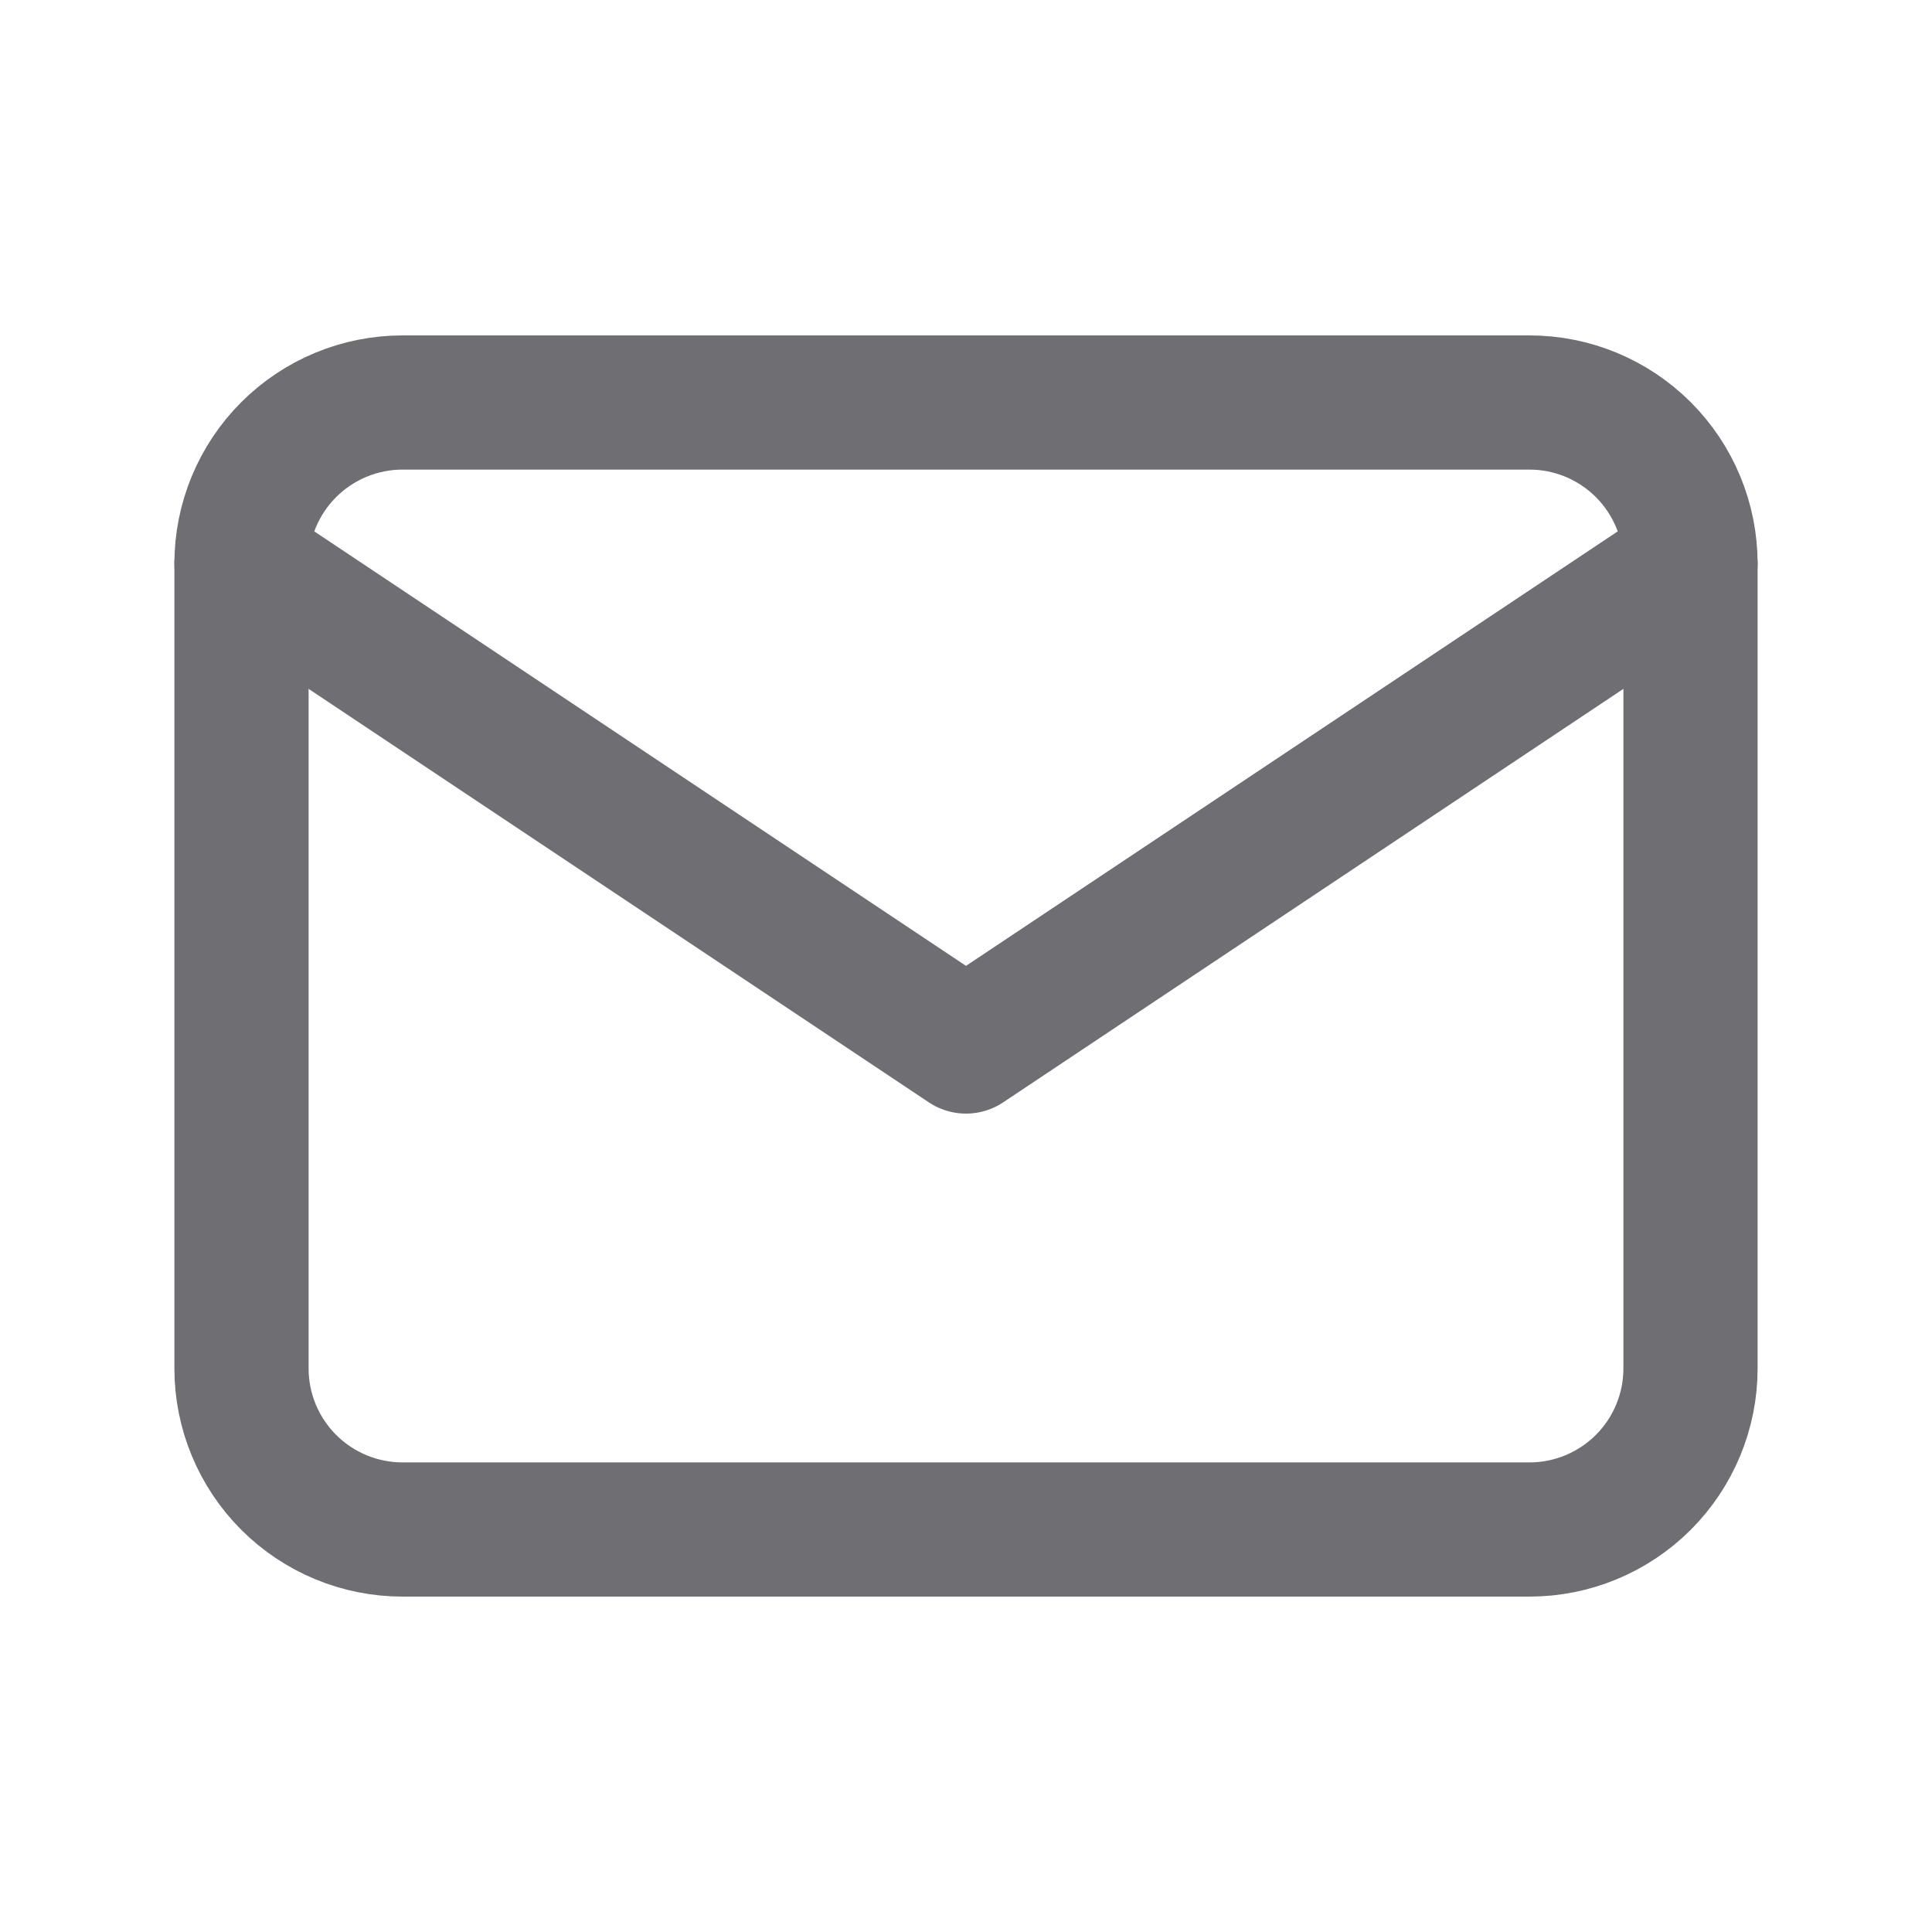 <svg width="24" height="24" viewBox="0 0 24 24" fill="none" xmlns="http://www.w3.org/2000/svg">
<g id="Email" clip-path="url(#clip0_12226_25253)">
<path id="Vector" d="M3 7C3 6.47 3.211 5.961 3.586 5.586C3.961 5.211 4.47 5 5 5H19C19.53 5 20.039 5.211 20.414 5.586C20.789 5.961 21 6.47 21 7V17C21 17.53 20.789 18.039 20.414 18.414C20.039 18.789 19.53 19 19 19H5C4.47 19 3.961 18.789 3.586 18.414C3.211 18.039 3 17.53 3 17V7Z" stroke="#6E6E73" stroke-width="1.667" stroke-linecap="round" stroke-linejoin="round"/>
<path id="Vector_2" d="M3 7L12 13L21 7" stroke="#6E6E73" stroke-width="1.667" stroke-linecap="round" stroke-linejoin="round"/>
</g>
<defs>
<clipPath id="clip0_12226_25253">
<rect width="24" height="24" fill="white"/>
</clipPath>
</defs>
</svg>

